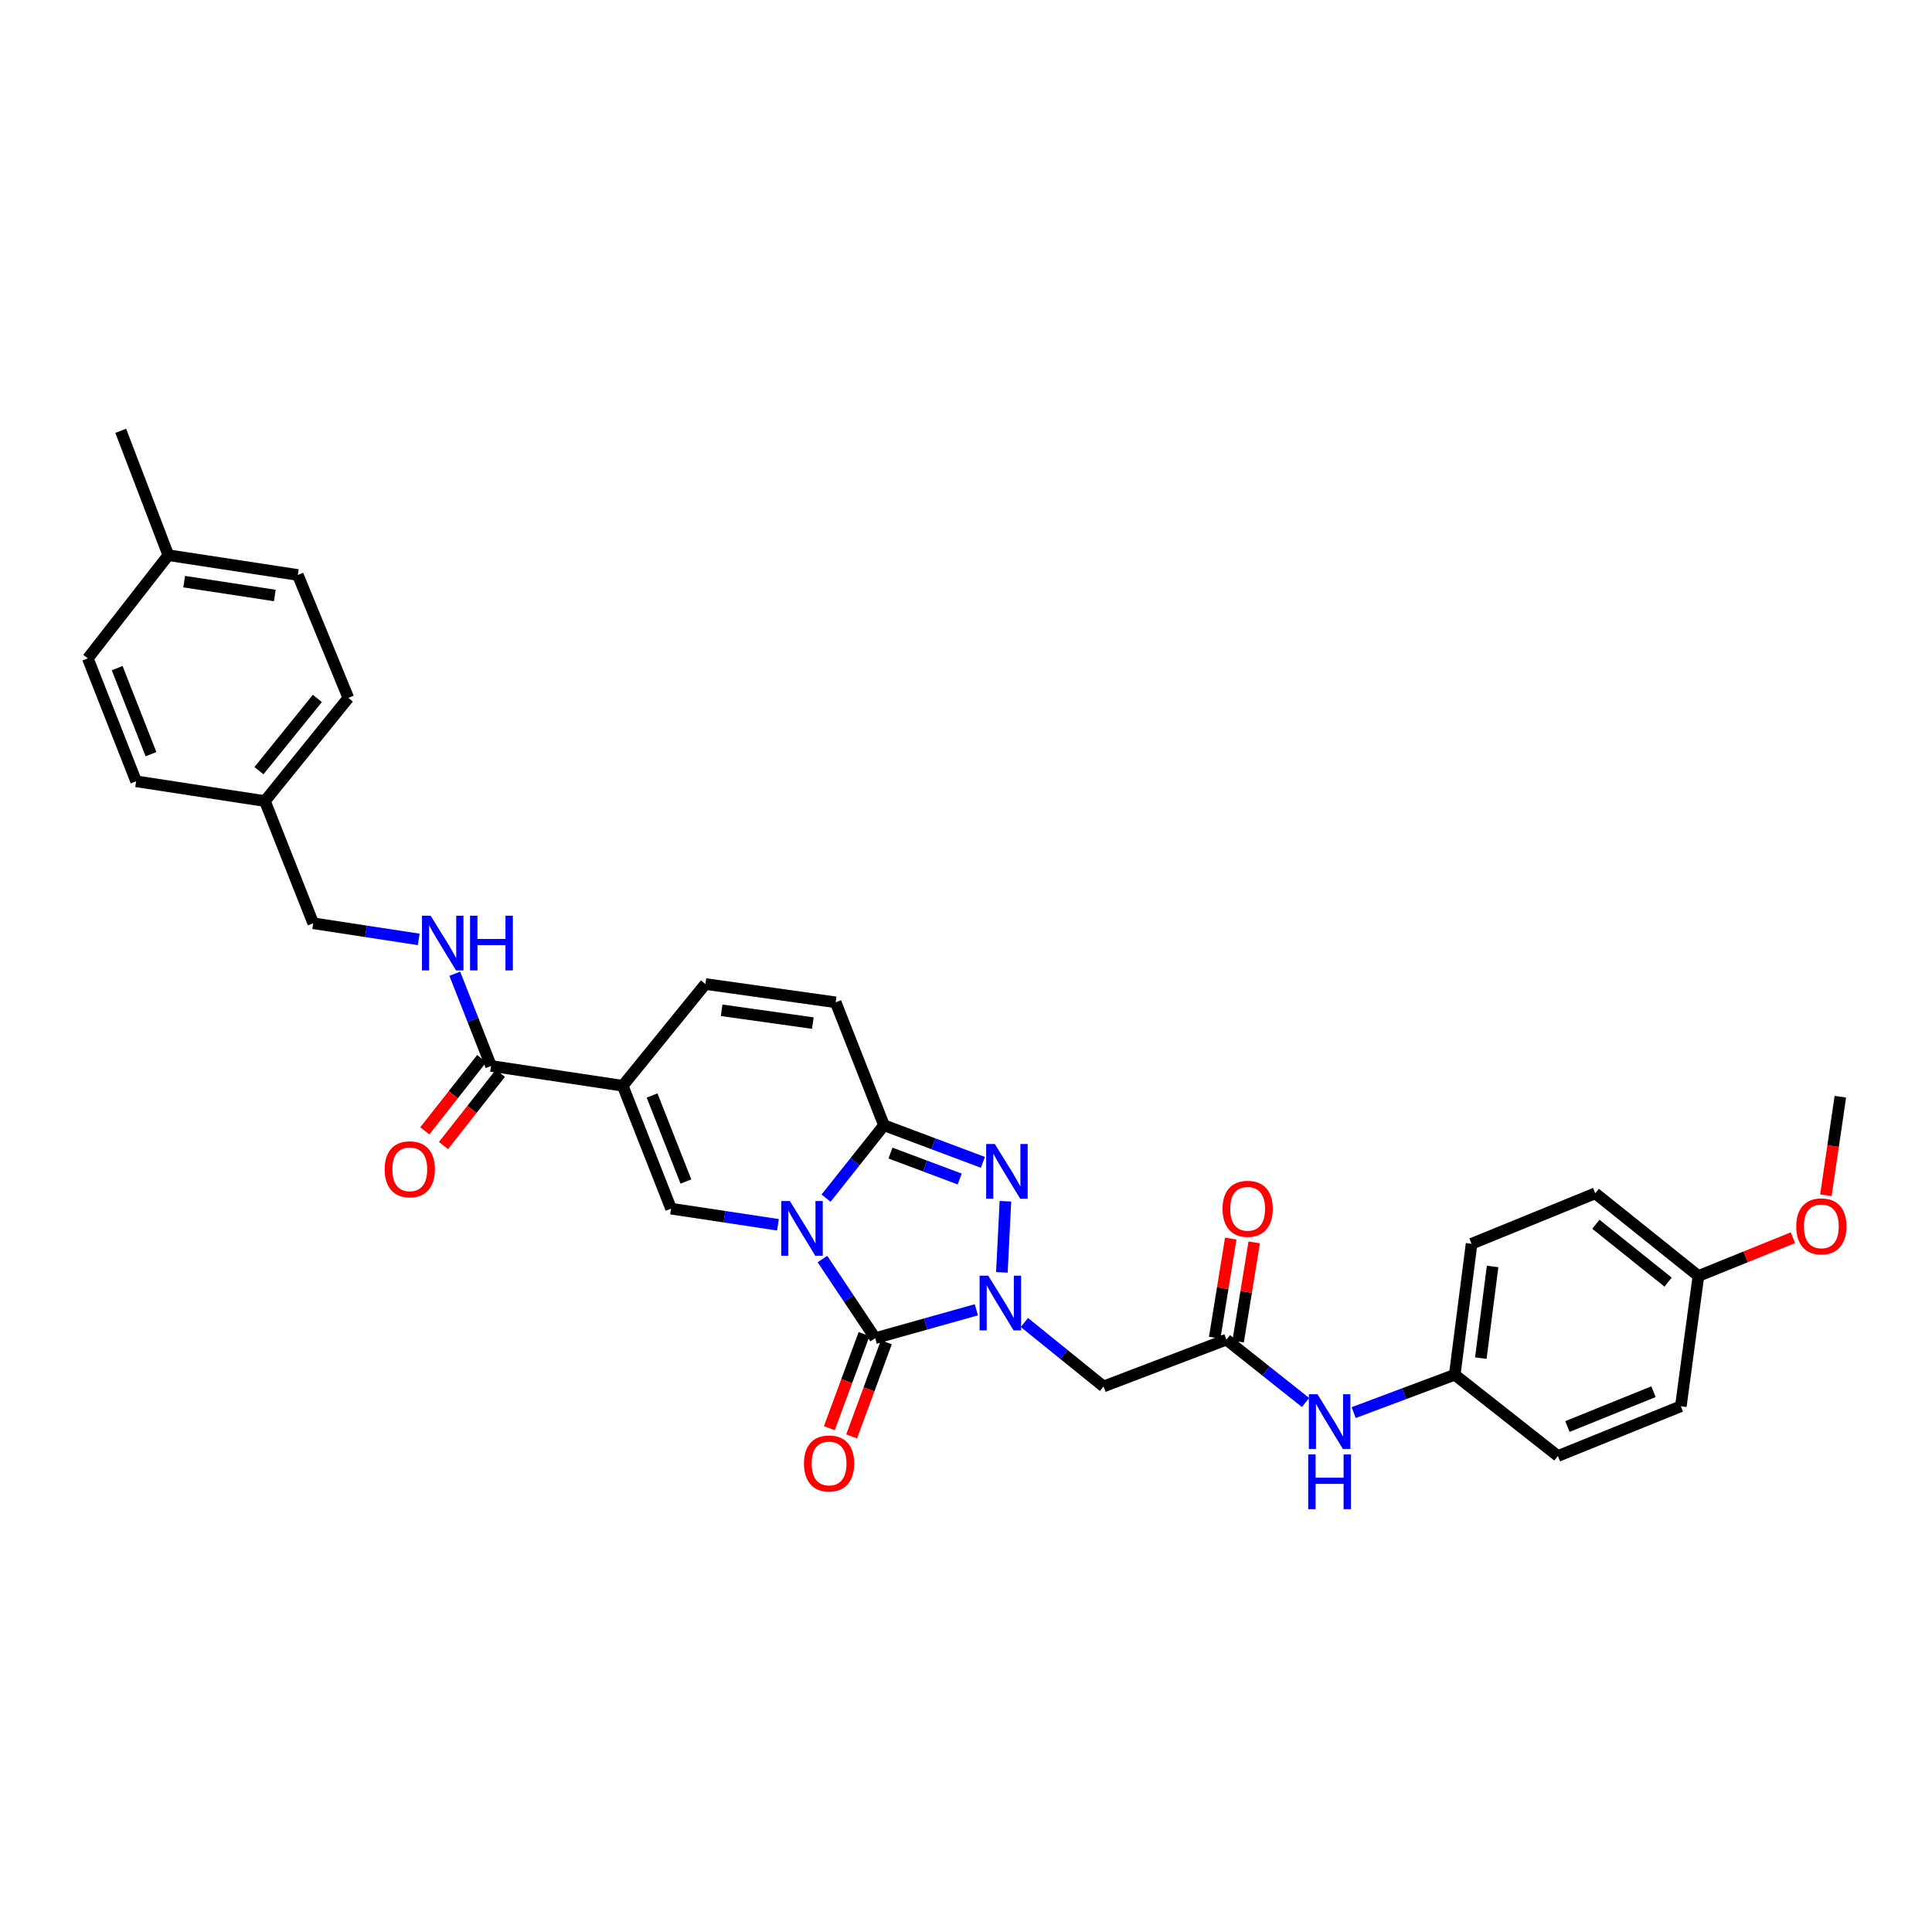 <?xml version='1.0' encoding='iso-8859-1'?>
<svg version='1.1' baseProfile='full'
              xmlns='http://www.w3.org/2000/svg'
                      xmlns:rdkit='http://www.rdkit.org/xml'
                      xmlns:xlink='http://www.w3.org/1999/xlink'
                  xml:space='preserve'
width='1000px' height='1000px' viewBox='0 0 1000 1000'>
<!-- END OF HEADER -->
<rect style='opacity:1.0;fill:#FFFFFF;stroke:none' width='1000' height='1000' x='0' y='0'> </rect>
<path class='bond-0' d='M 425.697,651.692 L 439.349,672.165' style='fill:none;fill-rule:evenodd;stroke:#0000FF;stroke-width:6px;stroke-linecap:butt;stroke-linejoin:miter;stroke-opacity:1' />
<path class='bond-0' d='M 439.349,672.165 L 453.002,692.637' style='fill:none;fill-rule:evenodd;stroke:#000000;stroke-width:6px;stroke-linecap:butt;stroke-linejoin:miter;stroke-opacity:1' />
<path class='bond-2' d='M 427.561,620.167 L 442.556,601.301' style='fill:none;fill-rule:evenodd;stroke:#0000FF;stroke-width:6px;stroke-linecap:butt;stroke-linejoin:miter;stroke-opacity:1' />
<path class='bond-2' d='M 442.556,601.301 L 457.55,582.435' style='fill:none;fill-rule:evenodd;stroke:#000000;stroke-width:6px;stroke-linecap:butt;stroke-linejoin:miter;stroke-opacity:1' />
<path class='bond-4' d='M 402.662,633.945 L 374.998,629.77' style='fill:none;fill-rule:evenodd;stroke:#0000FF;stroke-width:6px;stroke-linecap:butt;stroke-linejoin:miter;stroke-opacity:1' />
<path class='bond-4' d='M 374.998,629.77 L 347.334,625.594' style='fill:none;fill-rule:evenodd;stroke:#000000;stroke-width:6px;stroke-linecap:butt;stroke-linejoin:miter;stroke-opacity:1' />
<path class='bond-1' d='M 453.002,692.637 L 479.179,685.287' style='fill:none;fill-rule:evenodd;stroke:#000000;stroke-width:6px;stroke-linecap:butt;stroke-linejoin:miter;stroke-opacity:1' />
<path class='bond-1' d='M 479.179,685.287 L 505.356,677.937' style='fill:none;fill-rule:evenodd;stroke:#0000FF;stroke-width:6px;stroke-linecap:butt;stroke-linejoin:miter;stroke-opacity:1' />
<path class='bond-12' d='M 447.234,690.512 L 438.255,714.873' style='fill:none;fill-rule:evenodd;stroke:#000000;stroke-width:6px;stroke-linecap:butt;stroke-linejoin:miter;stroke-opacity:1' />
<path class='bond-12' d='M 438.255,714.873 L 429.277,739.235' style='fill:none;fill-rule:evenodd;stroke:#FF0000;stroke-width:6px;stroke-linecap:butt;stroke-linejoin:miter;stroke-opacity:1' />
<path class='bond-12' d='M 458.769,694.763 L 449.791,719.125' style='fill:none;fill-rule:evenodd;stroke:#000000;stroke-width:6px;stroke-linecap:butt;stroke-linejoin:miter;stroke-opacity:1' />
<path class='bond-12' d='M 449.791,719.125 L 440.812,743.486' style='fill:none;fill-rule:evenodd;stroke:#FF0000;stroke-width:6px;stroke-linecap:butt;stroke-linejoin:miter;stroke-opacity:1' />
<path class='bond-6' d='M 530.235,684.523 L 550.708,701.079' style='fill:none;fill-rule:evenodd;stroke:#0000FF;stroke-width:6px;stroke-linecap:butt;stroke-linejoin:miter;stroke-opacity:1' />
<path class='bond-6' d='M 550.708,701.079 L 571.181,717.635' style='fill:none;fill-rule:evenodd;stroke:#000000;stroke-width:6px;stroke-linecap:butt;stroke-linejoin:miter;stroke-opacity:1' />
<path class='bond-33' d='M 518.569,658.583 L 520.407,621.761' style='fill:none;fill-rule:evenodd;stroke:#0000FF;stroke-width:6px;stroke-linecap:butt;stroke-linejoin:miter;stroke-opacity:1' />
<path class='bond-3' d='M 457.55,582.435 L 483.145,592.032' style='fill:none;fill-rule:evenodd;stroke:#000000;stroke-width:6px;stroke-linecap:butt;stroke-linejoin:miter;stroke-opacity:1' />
<path class='bond-3' d='M 483.145,592.032 L 508.74,601.628' style='fill:none;fill-rule:evenodd;stroke:#0000FF;stroke-width:6px;stroke-linecap:butt;stroke-linejoin:miter;stroke-opacity:1' />
<path class='bond-3' d='M 460.913,596.825 L 478.829,603.543' style='fill:none;fill-rule:evenodd;stroke:#000000;stroke-width:6px;stroke-linecap:butt;stroke-linejoin:miter;stroke-opacity:1' />
<path class='bond-3' d='M 478.829,603.543 L 496.745,610.261' style='fill:none;fill-rule:evenodd;stroke:#0000FF;stroke-width:6px;stroke-linecap:butt;stroke-linejoin:miter;stroke-opacity:1' />
<path class='bond-9' d='M 457.55,582.435 L 432.546,518.8' style='fill:none;fill-rule:evenodd;stroke:#000000;stroke-width:6px;stroke-linecap:butt;stroke-linejoin:miter;stroke-opacity:1' />
<path class='bond-5' d='M 347.334,625.594 L 322.323,561.986' style='fill:none;fill-rule:evenodd;stroke:#000000;stroke-width:6px;stroke-linecap:butt;stroke-linejoin:miter;stroke-opacity:1' />
<path class='bond-5' d='M 355.024,611.554 L 337.516,567.028' style='fill:none;fill-rule:evenodd;stroke:#000000;stroke-width:6px;stroke-linecap:butt;stroke-linejoin:miter;stroke-opacity:1' />
<path class='bond-7' d='M 322.323,561.986 L 254.159,551.734' style='fill:none;fill-rule:evenodd;stroke:#000000;stroke-width:6px;stroke-linecap:butt;stroke-linejoin:miter;stroke-opacity:1' />
<path class='bond-8' d='M 322.323,561.986 L 365.113,509.327' style='fill:none;fill-rule:evenodd;stroke:#000000;stroke-width:6px;stroke-linecap:butt;stroke-linejoin:miter;stroke-opacity:1' />
<path class='bond-10' d='M 571.181,717.635 L 634.789,693.389' style='fill:none;fill-rule:evenodd;stroke:#000000;stroke-width:6px;stroke-linecap:butt;stroke-linejoin:miter;stroke-opacity:1' />
<path class='bond-11' d='M 254.159,551.734 L 244.779,527.864' style='fill:none;fill-rule:evenodd;stroke:#000000;stroke-width:6px;stroke-linecap:butt;stroke-linejoin:miter;stroke-opacity:1' />
<path class='bond-11' d='M 244.779,527.864 L 235.398,503.995' style='fill:none;fill-rule:evenodd;stroke:#0000FF;stroke-width:6px;stroke-linecap:butt;stroke-linejoin:miter;stroke-opacity:1' />
<path class='bond-14' d='M 249.33,547.931 L 234.61,566.627' style='fill:none;fill-rule:evenodd;stroke:#000000;stroke-width:6px;stroke-linecap:butt;stroke-linejoin:miter;stroke-opacity:1' />
<path class='bond-14' d='M 234.61,566.627 L 219.89,585.323' style='fill:none;fill-rule:evenodd;stroke:#FF0000;stroke-width:6px;stroke-linecap:butt;stroke-linejoin:miter;stroke-opacity:1' />
<path class='bond-14' d='M 258.989,555.537 L 244.269,574.232' style='fill:none;fill-rule:evenodd;stroke:#000000;stroke-width:6px;stroke-linecap:butt;stroke-linejoin:miter;stroke-opacity:1' />
<path class='bond-14' d='M 244.269,574.232 L 229.549,592.928' style='fill:none;fill-rule:evenodd;stroke:#FF0000;stroke-width:6px;stroke-linecap:butt;stroke-linejoin:miter;stroke-opacity:1' />
<path class='bond-32' d='M 365.113,509.327 L 432.546,518.8' style='fill:none;fill-rule:evenodd;stroke:#000000;stroke-width:6px;stroke-linecap:butt;stroke-linejoin:miter;stroke-opacity:1' />
<path class='bond-32' d='M 373.518,522.922 L 420.721,529.553' style='fill:none;fill-rule:evenodd;stroke:#000000;stroke-width:6px;stroke-linecap:butt;stroke-linejoin:miter;stroke-opacity:1' />
<path class='bond-13' d='M 634.789,693.389 L 655.272,709.662' style='fill:none;fill-rule:evenodd;stroke:#000000;stroke-width:6px;stroke-linecap:butt;stroke-linejoin:miter;stroke-opacity:1' />
<path class='bond-13' d='M 655.272,709.662 L 675.755,725.936' style='fill:none;fill-rule:evenodd;stroke:#0000FF;stroke-width:6px;stroke-linecap:butt;stroke-linejoin:miter;stroke-opacity:1' />
<path class='bond-15' d='M 640.857,694.372 L 645.017,668.713' style='fill:none;fill-rule:evenodd;stroke:#000000;stroke-width:6px;stroke-linecap:butt;stroke-linejoin:miter;stroke-opacity:1' />
<path class='bond-15' d='M 645.017,668.713 L 649.176,643.054' style='fill:none;fill-rule:evenodd;stroke:#FF0000;stroke-width:6px;stroke-linecap:butt;stroke-linejoin:miter;stroke-opacity:1' />
<path class='bond-15' d='M 628.722,692.405 L 632.881,666.746' style='fill:none;fill-rule:evenodd;stroke:#000000;stroke-width:6px;stroke-linecap:butt;stroke-linejoin:miter;stroke-opacity:1' />
<path class='bond-15' d='M 632.881,666.746 L 637.04,641.087' style='fill:none;fill-rule:evenodd;stroke:#FF0000;stroke-width:6px;stroke-linecap:butt;stroke-linejoin:miter;stroke-opacity:1' />
<path class='bond-17' d='M 216.726,486.226 L 189.422,482.053' style='fill:none;fill-rule:evenodd;stroke:#0000FF;stroke-width:6px;stroke-linecap:butt;stroke-linejoin:miter;stroke-opacity:1' />
<path class='bond-17' d='M 189.422,482.053 L 162.118,477.881' style='fill:none;fill-rule:evenodd;stroke:#000000;stroke-width:6px;stroke-linecap:butt;stroke-linejoin:miter;stroke-opacity:1' />
<path class='bond-16' d='M 700.669,731.154 L 726.819,721.362' style='fill:none;fill-rule:evenodd;stroke:#0000FF;stroke-width:6px;stroke-linecap:butt;stroke-linejoin:miter;stroke-opacity:1' />
<path class='bond-16' d='M 726.819,721.362 L 752.969,711.57' style='fill:none;fill-rule:evenodd;stroke:#000000;stroke-width:6px;stroke-linecap:butt;stroke-linejoin:miter;stroke-opacity:1' />
<path class='bond-21' d='M 752.969,711.57 L 806.359,753.623' style='fill:none;fill-rule:evenodd;stroke:#000000;stroke-width:6px;stroke-linecap:butt;stroke-linejoin:miter;stroke-opacity:1' />
<path class='bond-22' d='M 752.969,711.57 L 761.684,643.782' style='fill:none;fill-rule:evenodd;stroke:#000000;stroke-width:6px;stroke-linecap:butt;stroke-linejoin:miter;stroke-opacity:1' />
<path class='bond-22' d='M 766.47,702.97 L 772.571,655.518' style='fill:none;fill-rule:evenodd;stroke:#000000;stroke-width:6px;stroke-linecap:butt;stroke-linejoin:miter;stroke-opacity:1' />
<path class='bond-18' d='M 162.118,477.881 L 137.113,414.635' style='fill:none;fill-rule:evenodd;stroke:#000000;stroke-width:6px;stroke-linecap:butt;stroke-linejoin:miter;stroke-opacity:1' />
<path class='bond-23' d='M 137.113,414.635 L 70.459,404.404' style='fill:none;fill-rule:evenodd;stroke:#000000;stroke-width:6px;stroke-linecap:butt;stroke-linejoin:miter;stroke-opacity:1' />
<path class='bond-24' d='M 137.113,414.635 L 180.3,361.231' style='fill:none;fill-rule:evenodd;stroke:#000000;stroke-width:6px;stroke-linecap:butt;stroke-linejoin:miter;stroke-opacity:1' />
<path class='bond-24' d='M 134.032,398.894 L 164.262,361.511' style='fill:none;fill-rule:evenodd;stroke:#000000;stroke-width:6px;stroke-linecap:butt;stroke-linejoin:miter;stroke-opacity:1' />
<path class='bond-19' d='M 879.099,660.447 L 825.695,617.657' style='fill:none;fill-rule:evenodd;stroke:#000000;stroke-width:6px;stroke-linecap:butt;stroke-linejoin:miter;stroke-opacity:1' />
<path class='bond-19' d='M 863.401,663.623 L 826.018,633.67' style='fill:none;fill-rule:evenodd;stroke:#000000;stroke-width:6px;stroke-linecap:butt;stroke-linejoin:miter;stroke-opacity:1' />
<path class='bond-29' d='M 879.099,660.447 L 903.555,650.543' style='fill:none;fill-rule:evenodd;stroke:#000000;stroke-width:6px;stroke-linecap:butt;stroke-linejoin:miter;stroke-opacity:1' />
<path class='bond-29' d='M 903.555,650.543 L 928.011,640.638' style='fill:none;fill-rule:evenodd;stroke:#FF0000;stroke-width:6px;stroke-linecap:butt;stroke-linejoin:miter;stroke-opacity:1' />
<path class='bond-35' d='M 879.099,660.447 L 870.002,727.873' style='fill:none;fill-rule:evenodd;stroke:#000000;stroke-width:6px;stroke-linecap:butt;stroke-linejoin:miter;stroke-opacity:1' />
<path class='bond-20' d='M 87.124,287.371 L 154.154,297.603' style='fill:none;fill-rule:evenodd;stroke:#000000;stroke-width:6px;stroke-linecap:butt;stroke-linejoin:miter;stroke-opacity:1' />
<path class='bond-20' d='M 95.324,301.059 L 142.245,308.221' style='fill:none;fill-rule:evenodd;stroke:#000000;stroke-width:6px;stroke-linecap:butt;stroke-linejoin:miter;stroke-opacity:1' />
<path class='bond-30' d='M 87.124,287.371 L 62.495,222.985' style='fill:none;fill-rule:evenodd;stroke:#000000;stroke-width:6px;stroke-linecap:butt;stroke-linejoin:miter;stroke-opacity:1' />
<path class='bond-34' d='M 87.124,287.371 L 45.455,340.775' style='fill:none;fill-rule:evenodd;stroke:#000000;stroke-width:6px;stroke-linecap:butt;stroke-linejoin:miter;stroke-opacity:1' />
<path class='bond-26' d='M 806.359,753.623 L 870.002,727.873' style='fill:none;fill-rule:evenodd;stroke:#000000;stroke-width:6px;stroke-linecap:butt;stroke-linejoin:miter;stroke-opacity:1' />
<path class='bond-26' d='M 811.295,738.364 L 855.844,720.339' style='fill:none;fill-rule:evenodd;stroke:#000000;stroke-width:6px;stroke-linecap:butt;stroke-linejoin:miter;stroke-opacity:1' />
<path class='bond-25' d='M 761.684,643.782 L 825.695,617.657' style='fill:none;fill-rule:evenodd;stroke:#000000;stroke-width:6px;stroke-linecap:butt;stroke-linejoin:miter;stroke-opacity:1' />
<path class='bond-28' d='M 70.459,404.404 L 45.455,340.775' style='fill:none;fill-rule:evenodd;stroke:#000000;stroke-width:6px;stroke-linecap:butt;stroke-linejoin:miter;stroke-opacity:1' />
<path class='bond-28' d='M 78.151,390.363 L 60.648,345.823' style='fill:none;fill-rule:evenodd;stroke:#000000;stroke-width:6px;stroke-linecap:butt;stroke-linejoin:miter;stroke-opacity:1' />
<path class='bond-27' d='M 180.3,361.231 L 154.154,297.603' style='fill:none;fill-rule:evenodd;stroke:#000000;stroke-width:6px;stroke-linecap:butt;stroke-linejoin:miter;stroke-opacity:1' />
<path class='bond-31' d='M 945.077,618.664 L 948.82,593.16' style='fill:none;fill-rule:evenodd;stroke:#FF0000;stroke-width:6px;stroke-linecap:butt;stroke-linejoin:miter;stroke-opacity:1' />
<path class='bond-31' d='M 948.82,593.16 L 952.563,567.655' style='fill:none;fill-rule:evenodd;stroke:#000000;stroke-width:6px;stroke-linecap:butt;stroke-linejoin:miter;stroke-opacity:1' />
<path  class='atom-0' d='M 408.856 621.665
L 418.136 636.665
Q 419.056 638.145, 420.536 640.825
Q 422.016 643.505, 422.096 643.665
L 422.096 621.665
L 425.856 621.665
L 425.856 649.985
L 421.976 649.985
L 412.016 633.585
Q 410.856 631.665, 409.616 629.465
Q 408.416 627.265, 408.056 626.585
L 408.056 649.985
L 404.376 649.985
L 404.376 621.665
L 408.856 621.665
' fill='#0000FF'/>
<path  class='atom-2' d='M 511.518 660.289
L 520.798 675.289
Q 521.718 676.769, 523.198 679.449
Q 524.678 682.129, 524.758 682.289
L 524.758 660.289
L 528.518 660.289
L 528.518 688.609
L 524.638 688.609
L 514.678 672.209
Q 513.518 670.289, 512.278 668.089
Q 511.078 665.889, 510.718 665.209
L 510.718 688.609
L 507.038 688.609
L 507.038 660.289
L 511.518 660.289
' fill='#0000FF'/>
<path  class='atom-4' d='M 514.919 592.132
L 524.199 607.132
Q 525.119 608.612, 526.599 611.292
Q 528.079 613.972, 528.159 614.132
L 528.159 592.132
L 531.919 592.132
L 531.919 620.452
L 528.039 620.452
L 518.079 604.052
Q 516.919 602.132, 515.679 599.932
Q 514.479 597.732, 514.119 597.052
L 514.119 620.452
L 510.439 620.452
L 510.439 592.132
L 514.919 592.132
' fill='#0000FF'/>
<path  class='atom-12' d='M 222.902 473.966
L 232.182 488.966
Q 233.102 490.446, 234.582 493.126
Q 236.062 495.806, 236.142 495.966
L 236.142 473.966
L 239.902 473.966
L 239.902 502.286
L 236.022 502.286
L 226.062 485.886
Q 224.902 483.966, 223.662 481.766
Q 222.462 479.566, 222.102 478.886
L 222.102 502.286
L 218.422 502.286
L 218.422 473.966
L 222.902 473.966
' fill='#0000FF'/>
<path  class='atom-12' d='M 243.302 473.966
L 247.142 473.966
L 247.142 486.006
L 261.622 486.006
L 261.622 473.966
L 265.462 473.966
L 265.462 502.286
L 261.622 502.286
L 261.622 489.206
L 247.142 489.206
L 247.142 502.286
L 243.302 502.286
L 243.302 473.966
' fill='#0000FF'/>
<path  class='atom-13' d='M 416.131 757.486
Q 416.131 750.686, 419.491 746.886
Q 422.851 743.086, 429.131 743.086
Q 435.411 743.086, 438.771 746.886
Q 442.131 750.686, 442.131 757.486
Q 442.131 764.366, 438.731 768.286
Q 435.331 772.166, 429.131 772.166
Q 422.891 772.166, 419.491 768.286
Q 416.131 764.406, 416.131 757.486
M 429.131 768.966
Q 433.451 768.966, 435.771 766.086
Q 438.131 763.166, 438.131 757.486
Q 438.131 751.926, 435.771 749.126
Q 433.451 746.286, 429.131 746.286
Q 424.811 746.286, 422.451 749.086
Q 420.131 751.886, 420.131 757.486
Q 420.131 763.206, 422.451 766.086
Q 424.811 768.966, 429.131 768.966
' fill='#FF0000'/>
<path  class='atom-14' d='M 681.94 721.664
L 691.22 736.664
Q 692.14 738.144, 693.62 740.824
Q 695.1 743.504, 695.18 743.664
L 695.18 721.664
L 698.94 721.664
L 698.94 749.984
L 695.06 749.984
L 685.1 733.584
Q 683.94 731.664, 682.7 729.464
Q 681.5 727.264, 681.14 726.584
L 681.14 749.984
L 677.46 749.984
L 677.46 721.664
L 681.94 721.664
' fill='#0000FF'/>
<path  class='atom-14' d='M 677.12 752.816
L 680.96 752.816
L 680.96 764.856
L 695.44 764.856
L 695.44 752.816
L 699.28 752.816
L 699.28 781.136
L 695.44 781.136
L 695.44 768.056
L 680.96 768.056
L 680.96 781.136
L 677.12 781.136
L 677.12 752.816
' fill='#0000FF'/>
<path  class='atom-15' d='M 199.107 605.225
Q 199.107 598.425, 202.467 594.625
Q 205.827 590.825, 212.107 590.825
Q 218.387 590.825, 221.747 594.625
Q 225.107 598.425, 225.107 605.225
Q 225.107 612.105, 221.707 616.025
Q 218.307 619.905, 212.107 619.905
Q 205.867 619.905, 202.467 616.025
Q 199.107 612.145, 199.107 605.225
M 212.107 616.705
Q 216.427 616.705, 218.747 613.825
Q 221.107 610.905, 221.107 605.225
Q 221.107 599.665, 218.747 596.865
Q 216.427 594.025, 212.107 594.025
Q 207.787 594.025, 205.427 596.825
Q 203.107 599.625, 203.107 605.225
Q 203.107 610.945, 205.427 613.825
Q 207.787 616.705, 212.107 616.705
' fill='#FF0000'/>
<path  class='atom-16' d='M 632.779 625.674
Q 632.779 618.874, 636.139 615.074
Q 639.499 611.274, 645.779 611.274
Q 652.059 611.274, 655.419 615.074
Q 658.779 618.874, 658.779 625.674
Q 658.779 632.554, 655.379 636.474
Q 651.979 640.354, 645.779 640.354
Q 639.539 640.354, 636.139 636.474
Q 632.779 632.594, 632.779 625.674
M 645.779 637.154
Q 650.099 637.154, 652.419 634.274
Q 654.779 631.354, 654.779 625.674
Q 654.779 620.114, 652.419 617.314
Q 650.099 614.474, 645.779 614.474
Q 641.459 614.474, 639.099 617.274
Q 636.779 620.074, 636.779 625.674
Q 636.779 631.394, 639.099 634.274
Q 641.459 637.154, 645.779 637.154
' fill='#FF0000'/>
<path  class='atom-30' d='M 929.728 634.758
Q 929.728 627.958, 933.088 624.158
Q 936.448 620.358, 942.728 620.358
Q 949.008 620.358, 952.368 624.158
Q 955.728 627.958, 955.728 634.758
Q 955.728 641.638, 952.328 645.558
Q 948.928 649.438, 942.728 649.438
Q 936.488 649.438, 933.088 645.558
Q 929.728 641.678, 929.728 634.758
M 942.728 646.238
Q 947.048 646.238, 949.368 643.358
Q 951.728 640.438, 951.728 634.758
Q 951.728 629.198, 949.368 626.398
Q 947.048 623.558, 942.728 623.558
Q 938.408 623.558, 936.048 626.358
Q 933.728 629.158, 933.728 634.758
Q 933.728 640.478, 936.048 643.358
Q 938.408 646.238, 942.728 646.238
' fill='#FF0000'/>
</svg>
